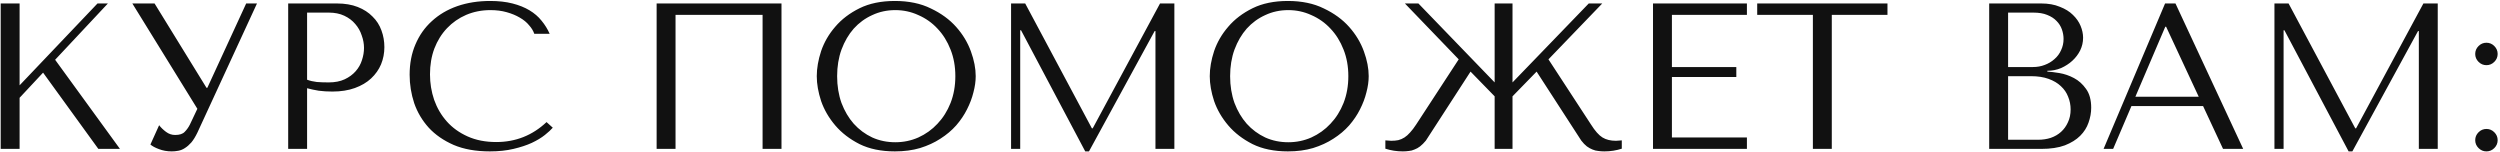 <?xml version="1.0" encoding="UTF-8"?> <svg xmlns="http://www.w3.org/2000/svg" width="722" height="44" viewBox="0 0 722 44" fill="none"> <path d="M0.2 43H5.66V28.24L12.44 20.98L28.4 43H34.64L15.92 17.26L31.16 1H28.16L5.66 24.64V1H0.2V43ZM44.638 1H38.218L56.998 31.42L54.838 35.98C54.438 36.78 53.938 37.48 53.338 38.08C52.778 38.68 51.858 38.98 50.578 38.98C49.618 38.98 48.738 38.68 47.938 38.08C47.138 37.48 46.478 36.84 45.958 36.16L43.438 41.74C43.998 42.22 44.818 42.66 45.898 43.06C47.018 43.5 48.258 43.72 49.618 43.72C50.218 43.72 50.838 43.66 51.478 43.54C52.158 43.42 52.798 43.16 53.398 42.76C54.038 42.36 54.658 41.82 55.258 41.14C55.858 40.42 56.438 39.48 56.998 38.32L74.218 1H71.098L59.878 25.36H59.638L44.638 1ZM88.687 25.48C89.727 25.76 90.847 26 92.047 26.2C93.247 26.36 94.567 26.44 96.007 26.44C98.447 26.44 100.607 26.1 102.487 25.42C104.367 24.74 105.927 23.82 107.167 22.66C108.447 21.46 109.407 20.1 110.047 18.58C110.687 17.02 111.007 15.36 111.007 13.6C111.007 11.92 110.727 10.32 110.167 8.8C109.607 7.24 108.747 5.9 107.587 4.78C106.467 3.62 105.047 2.7 103.327 2.02C101.607 1.34 99.587 1 97.267 1H83.227V43H88.687V25.48ZM88.687 3.64H94.987C96.667 3.64 98.147 3.94 99.427 4.54C100.707 5.14 101.767 5.94 102.607 6.94C103.447 7.9 104.067 9 104.467 10.24C104.907 11.44 105.127 12.64 105.127 13.84C105.127 15 104.927 16.18 104.527 17.38C104.167 18.54 103.567 19.6 102.727 20.56C101.887 21.52 100.827 22.3 99.547 22.9C98.267 23.5 96.727 23.8 94.927 23.8C93.687 23.8 92.547 23.76 91.507 23.68C90.467 23.56 89.527 23.34 88.687 23.02V3.64ZM157.842 35.26C153.762 39.1 148.922 41.02 143.322 41.02C140.202 41.02 137.442 40.48 135.042 39.4C132.642 38.32 130.642 36.88 129.042 35.08C127.442 33.28 126.222 31.2 125.382 28.84C124.582 26.48 124.182 24.02 124.182 21.46C124.182 18.74 124.602 16.26 125.442 14.02C126.322 11.74 127.542 9.78 129.102 8.14C130.662 6.5 132.502 5.22 134.622 4.3C136.782 3.38 139.122 2.92 141.642 2.92C143.362 2.92 144.922 3.12 146.322 3.52C147.762 3.92 149.022 4.44 150.102 5.08C151.222 5.72 152.122 6.46 152.802 7.3C153.522 8.1 154.022 8.92 154.302 9.76H158.742C158.142 8.4 157.362 7.14 156.402 5.98C155.482 4.82 154.322 3.82 152.922 2.98C151.522 2.14 149.882 1.48 148.002 1C146.122 0.52 143.982 0.28 141.582 0.28C138.102 0.28 134.922 0.78 132.042 1.78C129.202 2.78 126.762 4.22 124.722 6.1C122.682 7.94 121.102 10.18 119.982 12.82C118.862 15.42 118.302 18.34 118.302 21.58C118.302 24.38 118.742 27.12 119.622 29.8C120.542 32.44 121.942 34.8 123.822 36.88C125.702 38.92 128.102 40.58 131.022 41.86C133.942 43.1 137.422 43.72 141.462 43.72C144.022 43.72 146.302 43.48 148.302 43C150.342 42.52 152.102 41.94 153.582 41.26C155.102 40.54 156.362 39.78 157.362 38.98C158.362 38.18 159.122 37.48 159.642 36.88L157.842 35.26ZM225.694 1H189.634V43H195.094V4.3H220.234V43H225.694V1ZM235.883 22C235.883 24.24 236.303 26.64 237.143 29.2C238.023 31.72 239.383 34.06 241.223 36.22C243.063 38.38 245.403 40.18 248.243 41.62C251.083 43.02 254.483 43.72 258.443 43.72C261.123 43.72 263.543 43.4 265.703 42.76C267.903 42.08 269.863 41.18 271.583 40.06C273.343 38.94 274.863 37.66 276.143 36.22C277.423 34.74 278.463 33.2 279.263 31.6C280.103 29.96 280.723 28.32 281.123 26.68C281.563 25.04 281.783 23.48 281.783 22C281.783 19.76 281.323 17.38 280.403 14.86C279.483 12.3 278.063 9.94 276.143 7.78C274.223 5.62 271.783 3.84 268.823 2.44C265.903 1 262.443 0.28 258.443 0.28C254.483 0.28 251.083 0.98 248.243 2.38C245.403 3.78 243.063 5.56 241.223 7.72C239.383 9.84 238.023 12.18 237.143 14.74C236.303 17.3 235.883 19.72 235.883 22ZM241.763 22C241.763 19.2 242.183 16.64 243.023 14.32C243.903 11.96 245.083 9.94 246.563 8.26C248.083 6.58 249.863 5.28 251.903 4.36C253.943 3.4 256.163 2.92 258.563 2.92C260.923 2.92 263.143 3.4 265.223 4.36C267.343 5.28 269.183 6.58 270.743 8.26C272.343 9.94 273.603 11.96 274.523 14.32C275.443 16.64 275.903 19.2 275.903 22C275.903 24.8 275.443 27.38 274.523 29.74C273.603 32.06 272.343 34.06 270.743 35.74C269.183 37.42 267.343 38.74 265.223 39.7C263.143 40.62 260.923 41.08 258.563 41.08C256.163 41.08 253.943 40.62 251.903 39.7C249.863 38.74 248.083 37.42 246.563 35.74C245.083 34.06 243.903 32.06 243.023 29.74C242.183 27.38 241.763 24.8 241.763 22ZM296.077 1H291.997V43H294.637V8.74H294.877L313.417 43.72H314.497L333.457 8.98H333.697V43H339.157V1H335.017L315.577 37.06H315.337L296.077 1ZM349.379 22C349.379 24.24 349.799 26.64 350.639 29.2C351.519 31.72 352.879 34.06 354.719 36.22C356.559 38.38 358.899 40.18 361.739 41.62C364.579 43.02 367.979 43.72 371.939 43.72C374.619 43.72 377.039 43.4 379.199 42.76C381.399 42.08 383.359 41.18 385.079 40.06C386.839 38.94 388.359 37.66 389.639 36.22C390.919 34.74 391.959 33.2 392.759 31.6C393.599 29.96 394.219 28.32 394.619 26.68C395.059 25.04 395.279 23.48 395.279 22C395.279 19.76 394.819 17.38 393.899 14.86C392.979 12.3 391.559 9.94 389.639 7.78C387.719 5.62 385.279 3.84 382.319 2.44C379.399 1 375.939 0.28 371.939 0.28C367.979 0.28 364.579 0.98 361.739 2.38C358.899 3.78 356.559 5.56 354.719 7.72C352.879 9.84 351.519 12.18 350.639 14.74C349.799 17.3 349.379 19.72 349.379 22ZM355.259 22C355.259 19.2 355.679 16.64 356.519 14.32C357.399 11.96 358.579 9.94 360.059 8.26C361.579 6.58 363.359 5.28 365.399 4.36C367.439 3.4 369.659 2.92 372.059 2.92C374.419 2.92 376.639 3.4 378.719 4.36C380.839 5.28 382.679 6.58 384.239 8.26C385.839 9.94 387.099 11.96 388.019 14.32C388.939 16.64 389.399 19.2 389.399 22C389.399 24.8 388.939 27.38 388.019 29.74C387.099 32.06 385.839 34.06 384.239 35.74C382.679 37.42 380.839 38.74 378.719 39.7C376.639 40.62 374.419 41.08 372.059 41.08C369.659 41.08 367.439 40.62 365.399 39.7C363.359 38.74 361.579 37.42 360.059 35.74C358.579 34.06 357.399 32.06 356.519 29.74C355.679 27.38 355.259 24.8 355.259 22ZM466.693 40.66C465.133 40.66 463.833 40.34 462.793 39.7C461.753 39.06 460.653 37.82 459.493 35.98L447.193 17.14L462.733 1H458.833L436.813 23.8V1H431.653V23.8L409.633 1H405.733L421.273 17.14L408.973 35.98C408.373 36.9 407.793 37.66 407.233 38.26C406.713 38.86 406.173 39.34 405.613 39.7C405.053 40.06 404.453 40.32 403.813 40.48C403.213 40.6 402.533 40.66 401.773 40.66L400.093 40.54V42.94C401.693 43.46 403.373 43.72 405.133 43.72C405.733 43.72 406.313 43.68 406.873 43.6C407.433 43.56 407.973 43.42 408.493 43.18C409.053 42.98 409.593 42.68 410.113 42.28C410.673 41.84 411.233 41.28 411.793 40.6L424.693 20.68L431.653 27.82V43H436.813V27.82L443.773 20.68L456.673 40.6C457.193 41.28 457.733 41.84 458.293 42.28C458.853 42.68 459.393 42.98 459.913 43.18C460.473 43.42 461.033 43.56 461.593 43.6C462.153 43.68 462.733 43.72 463.333 43.72C465.093 43.72 466.773 43.46 468.373 42.94V40.54L466.693 40.66ZM477.388 1V43H504.508V39.7H482.848V22.24H501.448V19.36H482.848V4.3H504.508V1H477.388ZM529.021 43V4.3H545.101V1H507.481V4.3H523.561V43H529.021ZM574.477 43H589.537C592.217 43 594.477 42.66 596.317 41.98C598.157 41.26 599.637 40.34 600.757 39.22C601.877 38.1 602.677 36.84 603.157 35.44C603.677 34 603.937 32.56 603.937 31.12C603.937 28.84 603.437 27.02 602.437 25.66C601.477 24.3 600.317 23.26 598.957 22.54C597.597 21.82 596.197 21.34 594.757 21.1C593.317 20.86 592.157 20.72 591.277 20.68V20.44C592.677 20.44 593.997 20.18 595.237 19.66C596.477 19.1 597.557 18.4 598.477 17.56C599.437 16.68 600.197 15.68 600.757 14.56C601.317 13.4 601.597 12.18 601.597 10.9C601.597 9.78 601.357 8.64 600.877 7.48C600.397 6.32 599.657 5.26 598.657 4.3C597.697 3.34 596.437 2.56 594.877 1.96C593.357 1.32 591.557 1 589.477 1H574.477V43ZM579.937 40.36V22H586.537C588.497 22 590.197 22.26 591.637 22.78C593.077 23.3 594.257 24 595.177 24.88C596.137 25.76 596.837 26.78 597.277 27.94C597.757 29.1 597.997 30.32 597.997 31.6C597.997 33 597.737 34.24 597.217 35.32C596.737 36.4 596.077 37.32 595.237 38.08C594.397 38.84 593.397 39.42 592.237 39.82C591.117 40.18 589.917 40.36 588.637 40.36H579.937ZM579.937 19.36V3.64H587.257C588.817 3.64 590.137 3.86 591.217 4.3C592.337 4.74 593.237 5.32 593.917 6.04C594.637 6.76 595.157 7.58 595.477 8.5C595.797 9.42 595.957 10.34 595.957 11.26C595.957 12.42 595.717 13.5 595.237 14.5C594.797 15.5 594.157 16.36 593.317 17.08C592.517 17.8 591.577 18.36 590.497 18.76C589.457 19.16 588.337 19.36 587.137 19.36H579.937ZM636.255 30.64L642.015 43H647.835L628.275 1H625.275L607.515 43H610.275L615.555 30.64H636.255ZM634.995 27.94H616.695L625.335 7.72H625.575L634.995 27.94ZM660.94 1H656.86V43H659.5V8.74H659.74L678.28 43.72H679.36L698.32 8.98H698.56V43H704.02V1H699.88L680.44 37.06H680.2L660.94 1ZM714.842 40.48C714.842 41.36 715.162 42.12 715.802 42.76C716.442 43.4 717.202 43.72 718.082 43.72C718.962 43.72 719.722 43.4 720.362 42.76C721.002 42.12 721.322 41.36 721.322 40.48C721.322 39.6 721.002 38.84 720.362 38.2C719.722 37.56 718.962 37.24 718.082 37.24C717.202 37.24 716.442 37.56 715.802 38.2C715.162 38.84 714.842 39.6 714.842 40.48ZM714.842 15.58C714.842 16.46 715.162 17.22 715.802 17.86C716.442 18.5 717.202 18.82 718.082 18.82C718.962 18.82 719.722 18.5 720.362 17.86C721.002 17.22 721.322 16.46 721.322 15.58C721.322 14.7 721.002 13.94 720.362 13.3C719.722 12.66 718.962 12.34 718.082 12.34C717.202 12.34 716.442 12.66 715.802 13.3C715.162 13.94 714.842 14.7 714.842 15.58Z" fill="#111111"></path> </svg> 